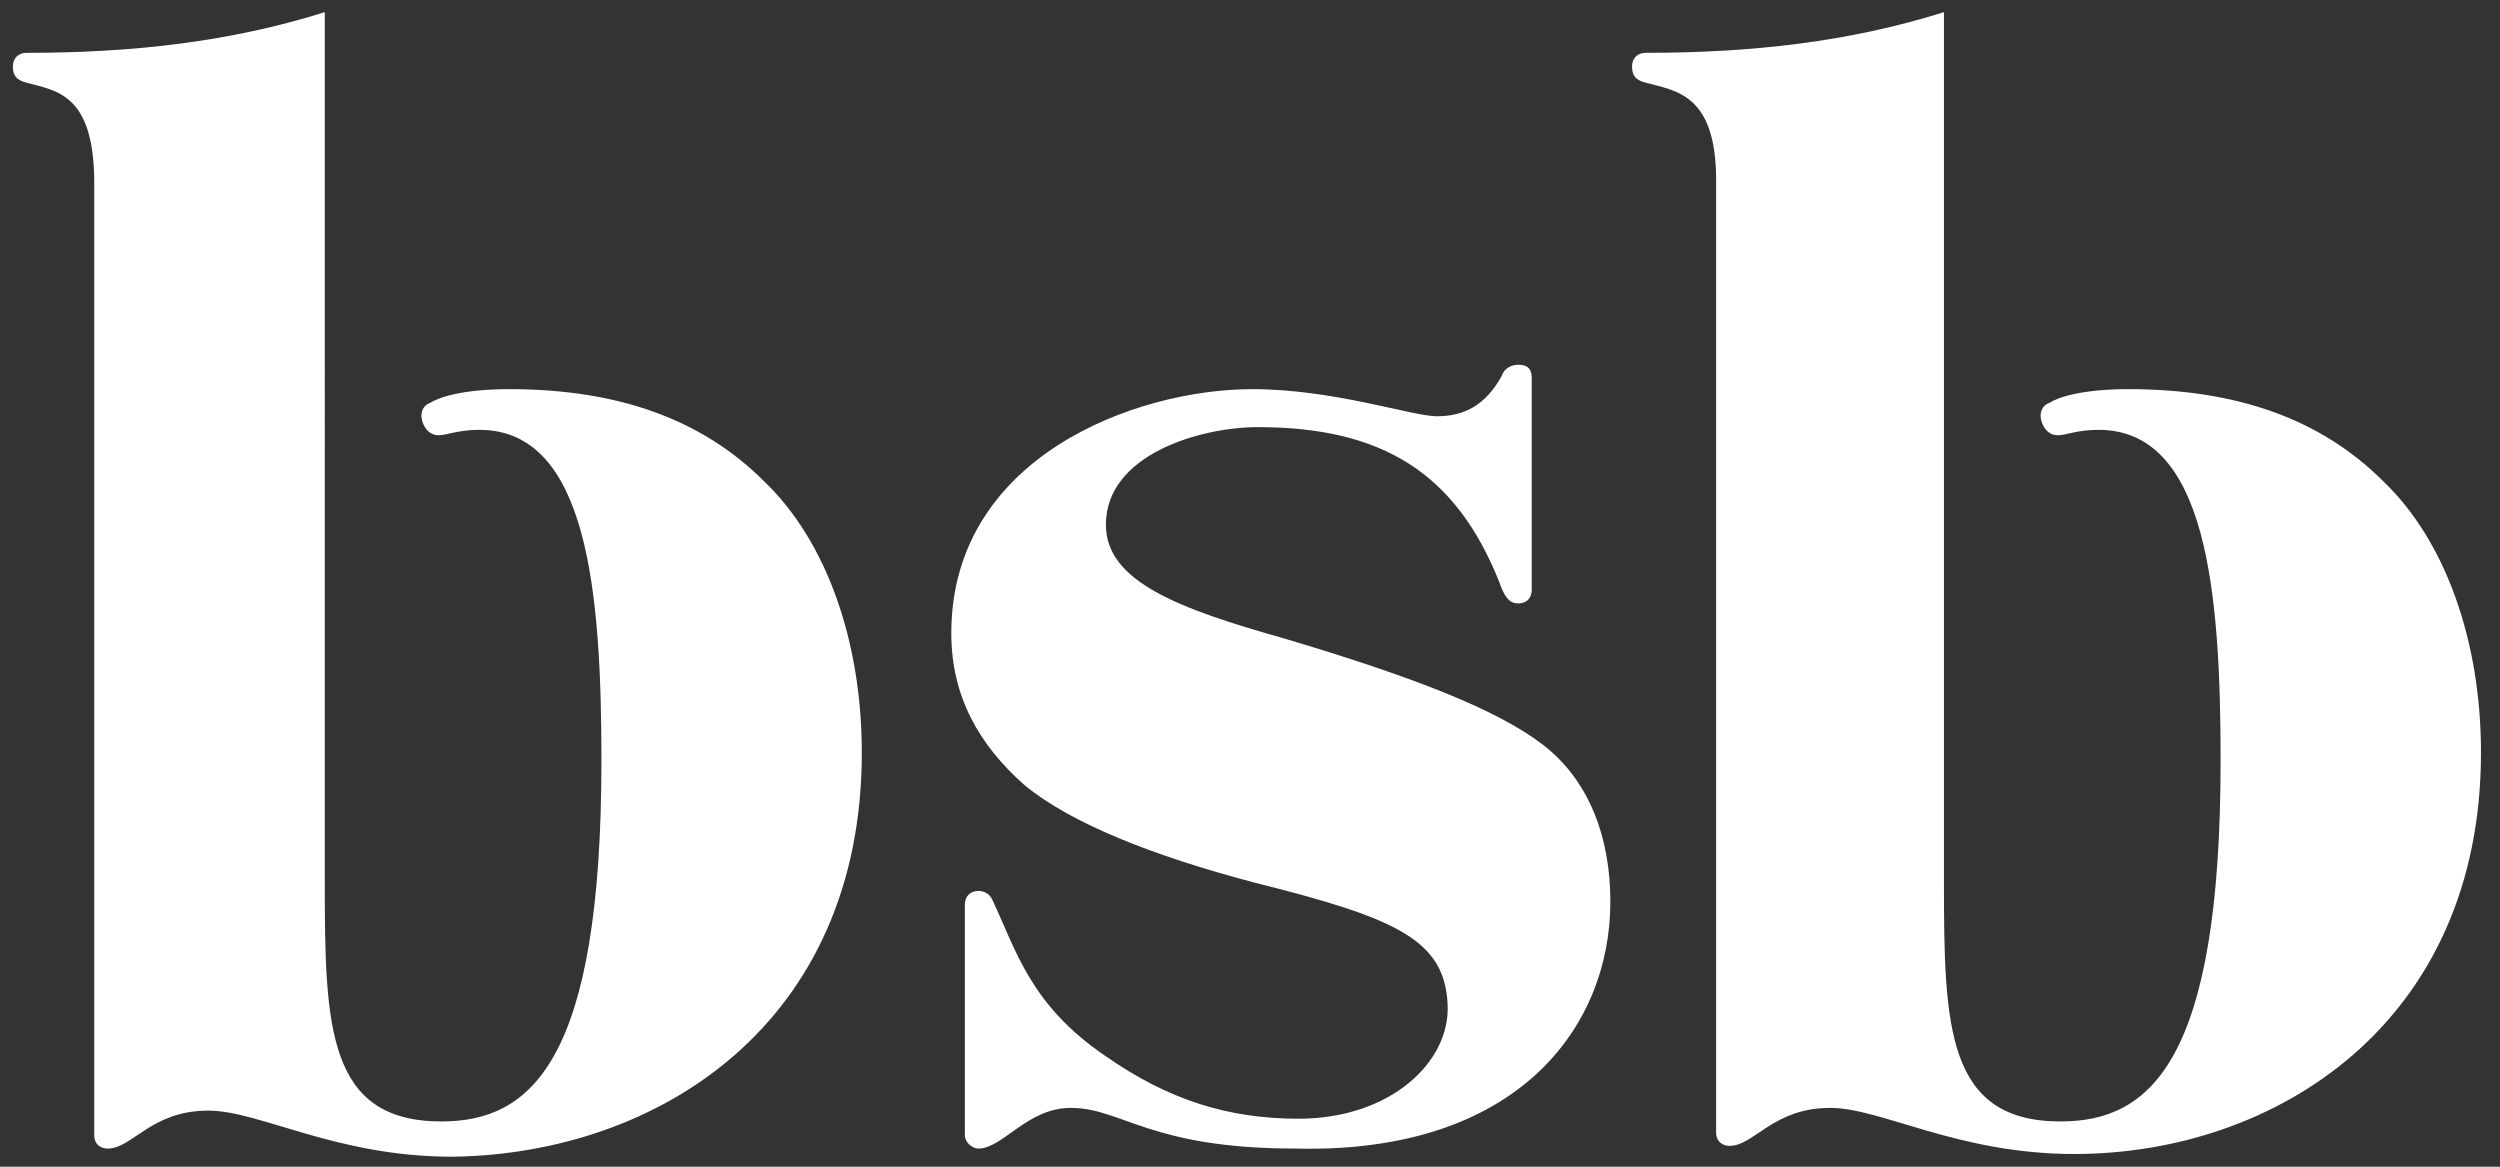 <?xml version="1.0" encoding="UTF-8"?> <svg xmlns="http://www.w3.org/2000/svg" id="layer" viewBox="0 0 437.988 204.402"><rect x="0" y="0" width="437.988" height="204.402" fill="#333333" stroke="none"/><path d="M150.984,131.85c0-19.482-6.177-37.063-17.106-47.517-10.929-10.929-25.659-16.156-44.666-16.156-8.078,0-12.354,1.425-13.78,2.376-1.425.475-1.901,1.901-1.425,3.326.475,1.425,1.425,2.376,2.851,2.376s3.326-.95,7.127-.95c19.007,0,21.382,28.51,21.382,57.97,0,52.743-12.354,63.197-28.035,63.197-19.957,0-20.432-16.631-20.432-41.815V2.13C40.27,7.357,23.164,9.258,4.633,9.258c-1.425,0-2.376.95-2.376,2.376s.475,2.376,2.376,2.851c5.227,1.425,11.879,1.901,11.879,17.581v166.783c0,1.901,1.425,2.376,2.376,2.376,4.276,0,7.603-6.652,17.581-6.652,9.028,0,22.333,8.078,42.765,8.078,36.113-.475,71.75-23.283,71.75-70.8M282.129,157.984c0-11.404-3.801-21.382-11.879-27.56-8.078-6.177-22.808-11.879-45.141-18.531-18.531-5.227-31.361-9.978-31.361-19.957,0-12.354,16.631-17.106,26.609-17.106,21.858,0,34.687,8.078,42.29,27.084.95,2.851,1.901,3.801,3.326,3.801,1.901,0,2.376-1.425,2.376-2.376v-37.063c0-1.901-.95-2.376-2.376-2.376-.95,0-2.376.475-2.851,1.901-2.851,5.227-6.652,7.127-11.404,7.127-4.276,0-18.056-4.752-32.311-4.752-20.432,0-52.743,11.879-52.743,42.765,0,10.929,4.752,19.482,12.829,26.609,8.078,6.652,22.333,12.354,40.389,17.106,24.709,6.177,33.262,9.978,33.737,21.382.475,9.978-9.978,19.957-26.134,19.957-12.354,0-22.808-3.326-33.737-10.929-13.305-9.028-15.68-18.531-19.957-27.56-.475-.95-1.425-1.425-2.376-1.425-1.425,0-2.376.95-2.376,2.376v40.389c0,1.425,1.425,2.376,2.376,2.376,4.276,0,8.553-7.127,16.156-7.127,9.028,0,13.78,7.127,39.439,7.127,38.964.95,55.119-21.382,55.119-43.24M434.657,131.85c0-19.482-6.177-37.063-17.106-47.517-10.929-10.929-25.659-16.156-44.666-16.156-8.078,0-12.354,1.425-13.78,2.376-1.426.475-1.901,1.901-1.426,3.326s1.426,2.376,2.851,2.376,3.326-.95,7.127-.95c19.007,0,21.382,28.51,21.382,57.97,0,52.743-12.354,63.197-28.035,63.197-19.957,0-20.432-16.631-20.432-41.815V2.13c-16.631,5.227-33.737,7.127-52.268,7.127-1.425,0-2.376.95-2.376,2.376s.475,2.376,2.376,2.851c5.227,1.425,12.354,1.901,12.354,17.106v166.783c0,1.901,1.425,2.376,2.376,2.376,4.276,0,7.603-6.652,17.581-6.652,9.028,0,22.333,8.078,42.765,8.078,35.162,0,71.275-22.808,71.275-70.324" style="fill:#fff;"></path></svg> 
